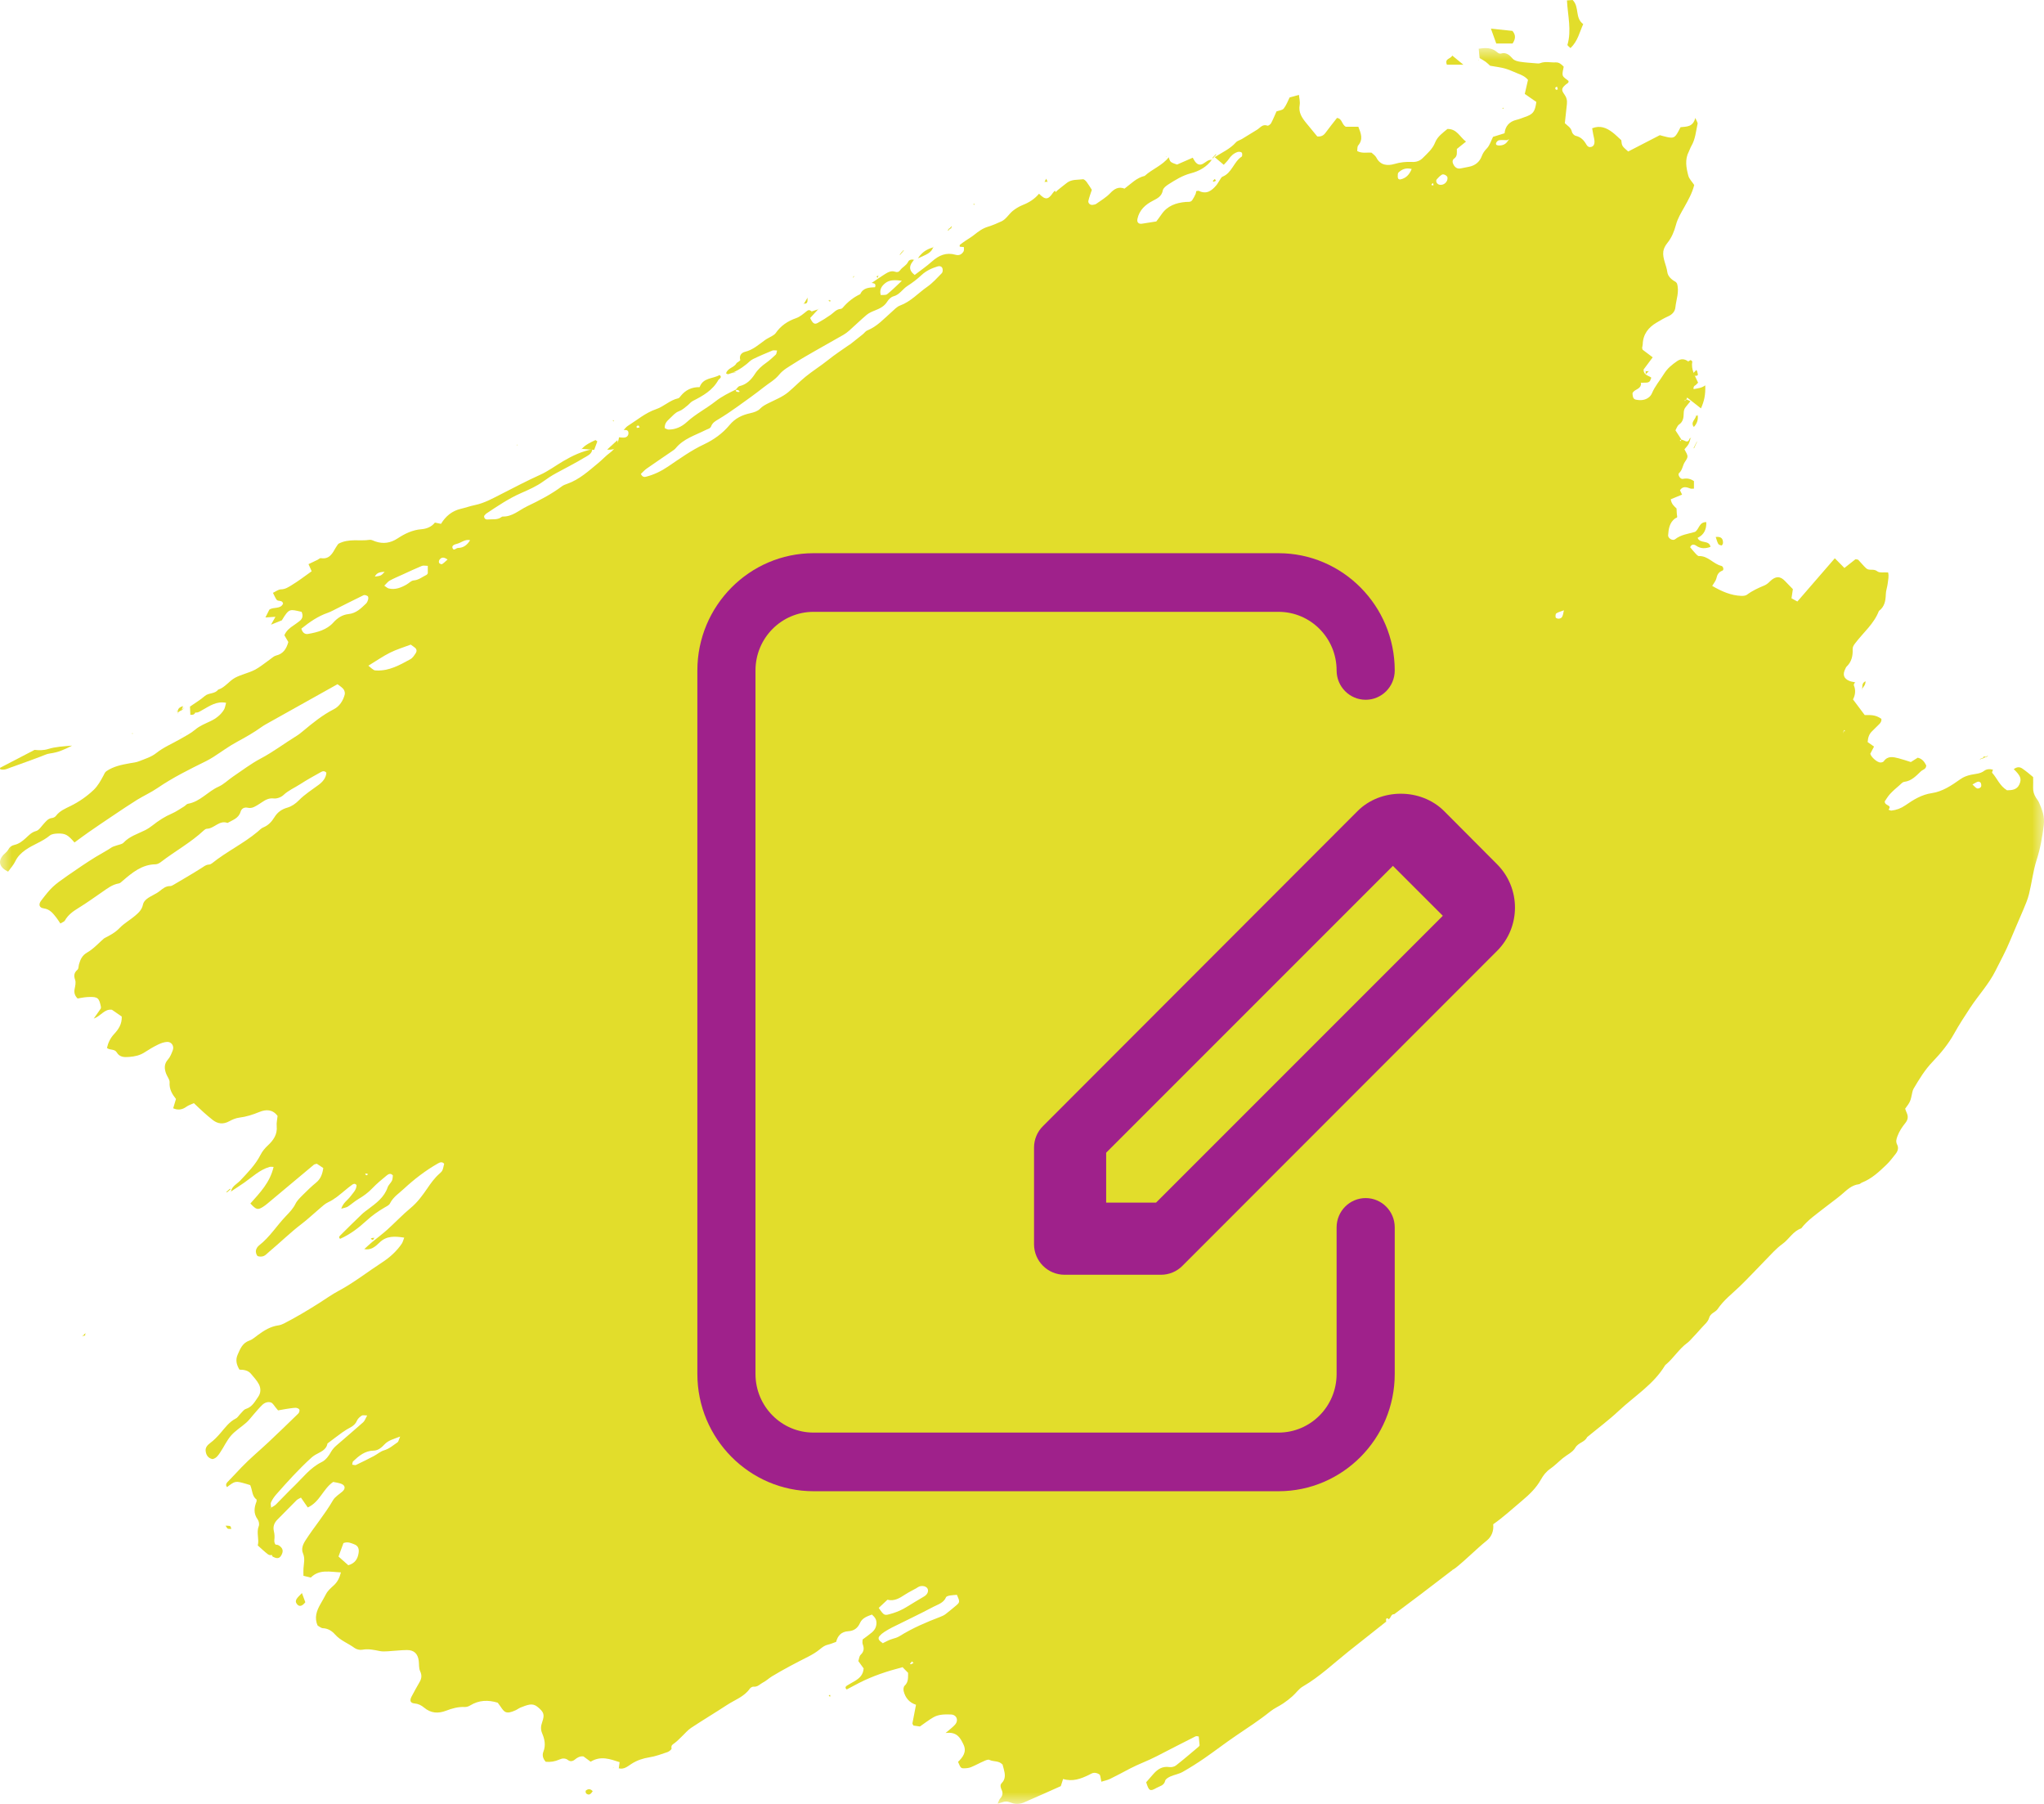<?xml version="1.0" encoding="UTF-8"?>
<svg width="85px" height="75px" viewBox="0 0 85 75" version="1.1" xmlns="http://www.w3.org/2000/svg" xmlns:xlink="http://www.w3.org/1999/xlink">
    <title>Icon Admissions</title>
    <defs>
        <polygon id="path-1" points="1.39166712e-15 0 85 0 85 73 1.39166712e-15 73"></polygon>
        <polygon id="path-3" points="0 0.239 1 0.239 1 0.761 0 0.761"></polygon>
    </defs>
    <g id="UI" stroke="none" stroke-width="1" fill="none" fill-rule="evenodd">
        <g id="Home" transform="translate(-386, -3464)">
            <g id="Icon-Admissions" transform="translate(386, 3464)">
                <g id="Group-153-Copy-2">
                    <g id="Group-3" transform="translate(0, 2)">
                        <mask id="mask-2" fill="white">
                            <use xlink:href="#path-1"></use>
                        </mask>
                        <g id="Clip-2"></g>
                        <path d="M15.305,46.817 C15.275,46.807 15.248,46.793 15.22,46.79 C15.209,46.788 15.196,46.809 15.184,46.82 C15.204,46.835 15.225,46.863 15.247,46.864 C15.265,46.864 15.285,46.835 15.305,46.817 L15.305,46.817 Z M59.595,5.611 C59.573,5.628 59.55,5.64 59.534,5.66 C59.527,5.668 59.537,5.704 59.54,5.704 C59.565,5.706 59.59,5.702 59.615,5.699 C59.609,5.671 59.603,5.643 59.595,5.611 L59.595,5.611 Z M64.749,1.6 C64.715,1.622 64.678,1.634 64.676,1.65 C64.673,1.676 64.685,1.714 64.705,1.729 C64.719,1.74 64.756,1.722 64.783,1.717 C64.772,1.68 64.761,1.642 64.749,1.6 L64.749,1.6 Z M37.924,67.075 C37.895,67.109 37.868,67.14 37.841,67.173 C37.855,67.181 37.872,67.2 37.881,67.196 C37.918,67.181 37.954,67.16 37.99,67.141 C37.971,67.123 37.954,67.105 37.924,67.075 L37.924,67.075 Z M26.599,15.772 C26.58,15.735 26.57,15.696 26.555,15.693 C26.53,15.689 26.494,15.701 26.476,15.72 C26.465,15.731 26.479,15.768 26.482,15.793 C26.519,15.786 26.557,15.779 26.599,15.772 L26.599,15.772 Z M18.612,21.263 C18.434,21.136 18.34,21.178 18.27,21.284 C18.249,21.315 18.245,21.381 18.264,21.408 C18.286,21.439 18.36,21.47 18.382,21.455 C18.458,21.41 18.521,21.343 18.612,21.263 L18.612,21.263 Z M15.997,21.774 C15.838,21.784 15.676,21.788 15.587,21.973 C15.844,21.94 15.844,21.94 15.997,21.774 L15.997,21.774 Z M82.025,30.616 C82.11,30.691 82.157,30.759 82.22,30.781 C82.263,30.795 82.35,30.76 82.377,30.72 C82.403,30.681 82.391,30.601 82.371,30.55 C82.358,30.521 82.288,30.49 82.255,30.499 C82.186,30.518 82.125,30.563 82.025,30.616 L82.025,30.616 Z M65.036,23.374 C64.885,23.432 64.79,23.452 64.717,23.504 C64.684,23.527 64.681,23.618 64.693,23.672 C64.7,23.697 64.771,23.724 64.813,23.723 C64.992,23.718 64.988,23.57 65.036,23.374 L65.036,23.374 Z M19.55,20.459 C19.334,20.409 19.183,20.565 19.003,20.61 C18.911,20.634 18.779,20.674 18.817,20.784 C18.867,20.929 18.966,20.782 19.042,20.782 C19.279,20.779 19.427,20.658 19.55,20.459 L19.55,20.459 Z M60.194,5.379 C60.184,5.304 60.03,5.217 59.961,5.262 C59.881,5.313 59.81,5.381 59.75,5.454 C59.688,5.53 59.749,5.65 59.852,5.678 C60.032,5.725 60.217,5.563 60.194,5.379 L60.194,5.379 Z M58.705,5.026 C58.466,4.965 58.297,5.037 58.156,5.173 C58.12,5.208 58.126,5.294 58.126,5.356 C58.126,5.433 58.175,5.475 58.252,5.456 C58.473,5.403 58.609,5.261 58.705,5.026 L58.705,5.026 Z M37.504,9.675 C37.191,9.63 36.981,9.636 36.808,9.777 C36.671,9.887 36.561,10.034 36.626,10.268 C36.718,10.258 36.833,10.278 36.893,10.231 C37.082,10.083 37.251,9.91 37.504,9.675 L37.504,9.675 Z M16.64,57.726 C16.348,57.839 16.149,57.884 15.992,58.051 C15.87,58.18 15.73,58.309 15.534,58.312 C15.174,58.319 14.924,58.53 14.683,58.758 C14.657,58.783 14.661,58.84 14.647,58.895 C14.711,58.902 14.767,58.926 14.802,58.909 C15.054,58.79 15.302,58.665 15.549,58.536 C15.694,58.46 15.822,58.341 15.975,58.298 C16.197,58.233 16.355,58.083 16.536,57.963 C16.569,57.941 16.575,57.879 16.64,57.726 L16.64,57.726 Z M14.077,62.716 C14.219,62.842 14.361,62.967 14.484,63.077 C14.767,62.995 14.876,62.812 14.913,62.567 C14.939,62.395 14.893,62.27 14.739,62.21 C14.605,62.158 14.468,62.085 14.282,62.156 C14.219,62.33 14.149,62.522 14.077,62.716 L14.077,62.716 Z M15.981,22.351 C16.061,22.402 16.108,22.452 16.164,22.466 C16.436,22.531 16.677,22.433 16.908,22.302 C17.007,22.246 17.099,22.14 17.2,22.132 C17.413,22.117 17.56,21.984 17.735,21.902 C17.761,21.89 17.776,21.854 17.79,21.837 L17.79,21.526 C17.693,21.526 17.606,21.502 17.54,21.53 C17.27,21.641 17.006,21.767 16.74,21.888 C16.561,21.97 16.379,22.045 16.207,22.139 C16.128,22.182 16.07,22.266 15.981,22.351 L15.981,22.351 Z M36.542,64.851 C36.775,65.187 36.772,65.177 37.089,65.084 C37.312,65.019 37.518,64.928 37.714,64.805 C37.95,64.657 38.191,64.517 38.431,64.374 C38.565,64.293 38.624,64.164 38.575,64.056 C38.529,63.956 38.366,63.91 38.226,63.962 C38.181,63.979 38.143,64.012 38.1,64.036 C37.942,64.124 37.778,64.203 37.628,64.302 C37.406,64.448 37.185,64.583 36.905,64.511 C36.775,64.633 36.657,64.744 36.542,64.851 L36.542,64.851 Z M15.319,25.677 C15.552,25.876 15.552,25.872 15.653,25.876 C16.186,25.901 16.628,25.647 17.07,25.405 C17.163,25.353 17.23,25.244 17.292,25.15 C17.338,25.079 17.333,24.993 17.259,24.931 C17.209,24.89 17.155,24.855 17.081,24.801 C16.798,24.909 16.501,24.996 16.227,25.132 C15.927,25.281 15.65,25.476 15.319,25.677 L15.319,25.677 Z M12.532,24.137 C12.583,24.325 12.698,24.376 12.81,24.357 C13.201,24.289 13.593,24.185 13.865,23.88 C14.042,23.682 14.25,23.557 14.489,23.532 C14.815,23.497 15.012,23.293 15.222,23.094 C15.267,23.051 15.293,22.983 15.31,22.922 C15.322,22.879 15.318,22.805 15.292,22.787 C15.247,22.755 15.163,22.725 15.121,22.746 C14.694,22.952 14.272,23.169 13.849,23.381 C13.777,23.418 13.705,23.453 13.63,23.479 C13.22,23.62 12.874,23.862 12.532,24.137 L12.532,24.137 Z M35.355,12.31 L35.36,12.337 L35.346,12.322 C35.525,12.18 35.704,12.04 35.882,11.897 C35.946,11.846 35.995,11.766 36.067,11.738 C36.476,11.573 36.761,11.25 37.08,10.969 C37.19,10.872 37.297,10.751 37.429,10.703 C37.875,10.54 38.183,10.185 38.557,9.925 C38.784,9.768 38.972,9.553 39.168,9.355 C39.204,9.318 39.209,9.23 39.196,9.172 C39.174,9.075 39.075,9.05 38.999,9.074 C38.75,9.151 38.516,9.254 38.318,9.44 C38.14,9.607 37.941,9.758 37.736,9.889 C37.532,10.019 37.412,10.253 37.153,10.321 C37.054,10.347 36.953,10.447 36.896,10.54 C36.774,10.737 36.59,10.826 36.388,10.906 C36.267,10.954 36.14,11.007 36.042,11.089 C35.792,11.299 35.558,11.529 35.313,11.746 C35.24,11.811 35.161,11.871 35.076,11.92 C34.679,12.148 34.279,12.369 33.882,12.597 C33.597,12.761 33.311,12.923 33.036,13.1 C32.816,13.242 32.568,13.372 32.409,13.569 C32.225,13.797 31.981,13.925 31.765,14.097 C31.405,14.381 31.031,14.647 30.657,14.914 C30.405,15.093 30.15,15.268 29.885,15.426 C29.754,15.504 29.632,15.57 29.574,15.722 C29.536,15.823 29.429,15.835 29.342,15.88 C28.908,16.1 28.423,16.239 28.098,16.636 C28.057,16.686 27.999,16.723 27.946,16.759 C27.595,17.001 27.242,17.237 26.893,17.482 C26.803,17.545 26.729,17.631 26.649,17.706 C26.702,17.808 26.764,17.846 26.859,17.822 C27.196,17.737 27.499,17.589 27.789,17.392 C28.273,17.065 28.746,16.722 29.283,16.471 C29.679,16.284 30.052,16.018 30.335,15.675 C30.572,15.388 30.863,15.252 31.21,15.177 C31.349,15.146 31.51,15.095 31.602,14.998 C31.71,14.884 31.831,14.826 31.963,14.759 C32.241,14.62 32.543,14.501 32.778,14.306 C33.022,14.102 33.243,13.871 33.494,13.666 C33.798,13.418 34.132,13.212 34.437,12.967 C34.729,12.731 35.048,12.527 35.355,12.31 L35.355,12.31 Z M36.72,66.321 C36.722,66.331 36.725,66.34 36.727,66.349 C36.722,66.339 36.716,66.328 36.71,66.318 C36.842,66.257 36.969,66.179 37.108,66.141 C37.218,66.11 37.318,66.082 37.419,66.019 C37.949,65.689 38.52,65.445 39.102,65.223 C39.176,65.195 39.252,65.161 39.315,65.114 C39.471,64.995 39.621,64.868 39.771,64.742 C39.917,64.619 39.918,64.585 39.794,64.308 C39.704,64.316 39.606,64.317 39.511,64.334 C39.45,64.345 39.359,64.367 39.341,64.408 C39.239,64.648 39.001,64.707 38.808,64.809 C38.246,65.108 37.669,65.379 37.1,65.663 C36.983,65.722 36.869,65.789 36.76,65.86 C36.692,65.905 36.629,65.96 36.575,66.021 C36.511,66.095 36.532,66.172 36.601,66.234 C36.638,66.267 36.681,66.293 36.72,66.321 L36.72,66.321 Z M11.27,60.684 C11.337,60.642 11.414,60.61 11.469,60.556 C11.725,60.303 11.97,60.036 12.23,59.787 C12.594,59.435 12.902,59.021 13.377,58.788 C13.55,58.702 13.672,58.532 13.771,58.355 C13.825,58.26 13.904,58.174 13.987,58.101 C14.357,57.777 14.735,57.461 15.103,57.133 C15.169,57.074 15.199,56.973 15.269,56.85 C15.163,56.85 15.088,56.828 15.045,56.855 C14.967,56.907 14.883,56.977 14.848,57.059 C14.793,57.192 14.704,57.272 14.586,57.339 C14.471,57.402 14.356,57.467 14.249,57.544 C14.036,57.697 13.829,57.857 13.619,58.014 C13.566,58.298 13.314,58.367 13.109,58.488 C13.053,58.522 12.999,58.561 12.95,58.605 C12.426,59.081 11.952,59.605 11.485,60.136 C11.399,60.234 11.322,60.346 11.269,60.465 C11.241,60.527 11.274,60.617 11.279,60.694 C11.267,60.696 11.253,60.697 11.243,60.704 C11.238,60.708 11.238,60.72 11.235,60.729 C11.247,60.714 11.258,60.699 11.27,60.684 L11.27,60.684 Z M62.673,3.829 C62.56,3.827 62.446,3.814 62.337,3.831 C62.289,3.838 62.228,3.901 62.214,3.95 C62.191,4.038 62.277,4.047 62.337,4.049 C62.491,4.051 62.62,3.996 62.703,3.859 C62.722,3.834 62.741,3.808 62.759,3.783 C62.731,3.798 62.702,3.814 62.673,3.829 L62.673,3.829 Z M76.659,28.421 C76.651,28.445 76.644,28.469 76.636,28.493 C76.64,28.465 76.645,28.437 76.649,28.41 C76.675,28.406 76.701,28.402 76.727,28.397 C76.717,28.382 76.706,28.365 76.696,28.35 C76.684,28.373 76.672,28.397 76.659,28.421 L76.659,28.421 Z M11.269,23.975 C11.324,23.876 11.379,23.778 11.455,23.644 C11.313,23.653 11.197,23.661 11.038,23.672 C11.109,23.528 11.159,23.43 11.2,23.348 C11.386,23.218 11.66,23.342 11.772,23.097 C11.742,22.932 11.566,23.02 11.503,22.934 C11.447,22.857 11.411,22.765 11.351,22.648 C11.462,22.597 11.573,22.504 11.686,22.503 C11.868,22.5 12.003,22.405 12.136,22.324 C12.414,22.157 12.672,21.955 12.961,21.751 C12.916,21.652 12.873,21.554 12.829,21.455 C12.948,21.398 13.081,21.335 13.212,21.272 C13.256,21.25 13.303,21.199 13.341,21.206 C13.699,21.265 13.824,21.01 13.963,20.767 C14.003,20.697 14.055,20.633 14.073,20.608 C14.516,20.375 14.954,20.51 15.372,20.444 C15.443,20.433 15.525,20.481 15.6,20.508 C15.933,20.626 16.242,20.578 16.533,20.386 C16.837,20.187 17.153,20.032 17.529,20.003 C17.738,19.986 17.947,19.906 18.086,19.727 C18.179,19.746 18.257,19.763 18.339,19.78 C18.533,19.461 18.799,19.239 19.17,19.153 C19.362,19.109 19.548,19.041 19.741,19.001 C20.15,18.918 20.509,18.712 20.872,18.528 C21.397,18.261 21.917,17.986 22.455,17.744 C22.795,17.592 23.1,17.362 23.423,17.172 C23.804,16.947 24.202,16.76 24.641,16.677 L24.628,16.663 C24.628,16.867 24.447,16.939 24.32,17.016 C23.929,17.254 23.518,17.459 23.116,17.679 C22.929,17.781 22.755,17.898 22.582,18.023 C22.307,18.222 21.985,18.361 21.67,18.5 C21.155,18.726 20.693,19.039 20.228,19.349 C20.188,19.375 20.161,19.42 20.131,19.452 C20.129,19.565 20.2,19.607 20.286,19.598 C20.478,19.579 20.682,19.627 20.854,19.497 C20.867,19.487 20.884,19.475 20.899,19.476 C21.306,19.489 21.586,19.21 21.92,19.05 C22.424,18.809 22.917,18.556 23.366,18.22 C23.43,18.172 23.51,18.142 23.588,18.115 C24.096,17.938 24.482,17.577 24.886,17.245 C25.049,17.111 25.191,16.952 25.361,16.827 C25.588,16.66 25.705,16.441 25.745,16.17 L25.735,16.182 C25.813,16.186 25.892,16.201 25.968,16.192 C26.072,16.179 26.135,16.111 26.134,16.004 C26.133,15.868 26.031,15.875 25.936,15.878 L25.933,15.881 C25.989,15.823 26.038,15.751 26.105,15.709 C26.491,15.466 26.841,15.163 27.282,15.013 C27.609,14.903 27.858,14.634 28.204,14.56 C28.245,14.552 28.279,14.498 28.31,14.46 C28.509,14.216 28.764,14.09 29.095,14.096 C29.236,13.693 29.647,13.755 29.923,13.592 C30.022,13.673 29.956,13.715 29.913,13.76 C29.903,13.773 29.884,13.779 29.876,13.793 C29.639,14.229 29.231,14.457 28.809,14.672 C28.725,14.714 28.664,14.802 28.587,14.861 C28.473,14.951 28.374,15.048 28.224,15.102 C28.08,15.153 27.966,15.293 27.848,15.404 C27.742,15.503 27.63,15.605 27.645,15.801 C27.69,15.818 27.746,15.86 27.803,15.86 C28.097,15.86 28.352,15.741 28.56,15.549 C28.925,15.213 29.367,14.991 29.753,14.687 C30.011,14.484 30.304,14.34 30.597,14.198 C30.606,14.227 30.605,14.274 30.623,14.282 C30.658,14.299 30.703,14.296 30.744,14.299 C30.746,14.299 30.755,14.265 30.749,14.26 C30.728,14.241 30.704,14.222 30.678,14.215 C30.649,14.208 30.616,14.213 30.584,14.212 C30.642,14.157 30.691,14.068 30.758,14.052 C31.054,13.983 31.243,13.78 31.394,13.547 C31.518,13.356 31.675,13.216 31.857,13.088 C32.001,12.986 32.132,12.864 32.261,12.744 C32.291,12.716 32.291,12.655 32.315,12.572 C32.236,12.572 32.17,12.555 32.12,12.575 C31.849,12.687 31.579,12.8 31.315,12.929 C31.215,12.977 31.135,13.066 31.047,13.138 C30.818,13.325 30.567,13.472 30.282,13.558 C30.261,13.564 30.228,13.539 30.194,13.525 C30.253,13.295 30.534,13.288 30.629,13.098 L30.615,13.105 C30.674,13.058 30.792,12.995 30.784,12.968 C30.726,12.775 30.847,12.659 30.981,12.627 C31.315,12.546 31.551,12.327 31.814,12.138 C31.905,12.072 32.013,12.027 32.111,11.967 C32.165,11.935 32.223,11.898 32.258,11.848 C32.47,11.54 32.758,11.348 33.113,11.225 C33.275,11.167 33.416,11.04 33.555,10.931 C33.647,10.859 33.702,10.908 33.768,10.956 L33.74,10.968 L33.76,10.947 C33.857,10.915 33.954,10.883 34.051,10.852 L34.041,10.841 C33.922,10.969 33.804,11.098 33.69,11.222 C33.799,11.449 33.87,11.5 34.003,11.427 C34.189,11.324 34.371,11.212 34.544,11.089 C34.676,10.996 34.777,10.855 34.959,10.843 C34.988,10.841 35.023,10.82 35.043,10.797 C35.247,10.557 35.487,10.363 35.774,10.229 C35.895,9.954 36.154,9.955 36.39,9.942 C36.449,9.76 36.312,9.787 36.231,9.757 L36.242,9.768 C36.43,9.642 36.616,9.511 36.808,9.391 C36.932,9.315 37.065,9.244 37.22,9.297 C37.308,9.327 37.376,9.313 37.433,9.234 C37.526,9.103 37.689,9.043 37.764,8.886 C37.807,8.794 37.919,8.774 38.024,8.805 L38.016,8.793 C37.977,8.846 37.933,8.895 37.901,8.951 C37.79,9.144 37.855,9.29 38.037,9.431 C38.284,9.242 38.535,9.07 38.759,8.869 C39.046,8.612 39.354,8.482 39.739,8.593 C39.888,8.637 39.999,8.574 40.071,8.451 C40.098,8.404 40.08,8.332 40.083,8.272 C40.009,8.266 39.961,8.261 39.912,8.257 C39.912,8.231 39.901,8.193 39.914,8.182 C39.989,8.121 40.069,8.065 40.149,8.01 C40.269,7.928 40.397,7.856 40.51,7.765 C40.686,7.624 40.858,7.495 41.086,7.426 C41.279,7.366 41.475,7.284 41.656,7.198 C41.836,7.112 41.953,6.903 42.115,6.769 C42.239,6.668 42.385,6.582 42.534,6.522 C42.798,6.418 43.027,6.272 43.208,6.054 C43.469,6.318 43.587,6.31 43.781,6.025 C43.806,5.989 43.839,5.958 43.869,5.924 L43.86,5.914 C43.874,5.938 43.887,5.962 43.901,5.986 C43.925,5.962 43.949,5.938 43.973,5.914 L43.963,5.923 C44.102,5.812 44.239,5.697 44.382,5.591 C44.577,5.449 44.815,5.483 45.035,5.453 C45.081,5.448 45.149,5.515 45.187,5.564 C45.266,5.668 45.332,5.782 45.404,5.892 C45.355,6.043 45.297,6.193 45.261,6.347 C45.237,6.449 45.342,6.537 45.445,6.517 C45.492,6.508 45.547,6.504 45.584,6.477 C45.783,6.335 46.002,6.208 46.167,6.033 C46.343,5.846 46.519,5.748 46.764,5.842 C47.039,5.636 47.267,5.389 47.603,5.313 C47.916,5.025 48.341,4.881 48.607,4.532 L48.595,4.528 C48.626,4.597 48.639,4.689 48.691,4.731 C48.764,4.788 48.866,4.809 48.948,4.842 C49.162,4.748 49.365,4.659 49.6,4.557 C49.639,4.619 49.671,4.689 49.719,4.745 C49.809,4.849 49.904,4.87 50.019,4.813 C50.146,4.748 50.245,4.619 50.411,4.649 L50.403,4.632 C50.184,4.944 49.868,5.115 49.512,5.208 C49.17,5.298 48.878,5.481 48.588,5.666 C48.495,5.726 48.376,5.816 48.358,5.909 C48.312,6.16 48.14,6.245 47.942,6.347 C47.63,6.507 47.376,6.734 47.3,7.105 C47.273,7.239 47.343,7.322 47.487,7.301 C47.679,7.272 47.869,7.24 48.085,7.207 C48.151,7.117 48.232,7.015 48.305,6.907 C48.548,6.552 48.913,6.43 49.314,6.396 C49.413,6.388 49.513,6.415 49.578,6.323 C49.633,6.245 49.676,6.158 49.716,6.072 C49.735,6.033 49.737,5.986 49.746,5.947 C49.793,5.942 49.832,5.924 49.857,5.937 C50.175,6.092 50.389,5.931 50.58,5.704 C50.633,5.642 50.67,5.567 50.716,5.5 C50.754,5.446 50.784,5.368 50.835,5.347 C51.232,5.192 51.303,4.728 51.635,4.512 C51.664,4.493 51.667,4.375 51.638,4.344 C51.605,4.31 51.516,4.302 51.463,4.32 C51.304,4.373 51.184,4.483 51.09,4.625 C51.039,4.703 50.966,4.766 50.89,4.851 C50.746,4.73 50.624,4.627 50.502,4.524 L50.517,4.532 C50.817,4.339 51.151,4.195 51.396,3.92 C51.457,3.851 51.567,3.827 51.651,3.776 C51.861,3.65 52.07,3.52 52.279,3.391 C52.41,3.309 52.506,3.147 52.708,3.225 C52.741,3.238 52.832,3.172 52.858,3.123 C52.943,2.965 53.009,2.798 53.084,2.631 C53.184,2.595 53.325,2.586 53.384,2.513 C53.492,2.377 53.552,2.204 53.628,2.053 C53.751,2.018 53.885,1.981 54.017,1.944 C54.028,2.078 54.071,2.228 54.047,2.365 C53.991,2.678 54.142,2.898 54.322,3.117 C54.477,3.304 54.63,3.491 54.778,3.672 C54.935,3.69 55.038,3.637 55.124,3.518 C55.278,3.307 55.442,3.105 55.599,2.904 C55.82,2.932 55.789,3.169 55.964,3.271 L56.487,3.271 C56.591,3.539 56.701,3.784 56.48,4.049 C56.437,4.099 56.452,4.198 56.44,4.28 C56.644,4.39 56.844,4.33 57.035,4.347 L57.027,4.34 C57.097,4.409 57.192,4.466 57.234,4.549 C57.405,4.884 57.706,4.9 57.993,4.816 C58.238,4.743 58.476,4.722 58.721,4.733 C58.899,4.742 59.045,4.691 59.167,4.569 C59.362,4.372 59.573,4.197 59.681,3.921 C59.778,3.675 60.005,3.518 60.192,3.362 C60.587,3.354 60.706,3.697 60.964,3.887 C60.835,3.991 60.709,4.092 60.583,4.194 C60.578,4.335 60.621,4.484 60.47,4.594 C60.378,4.661 60.399,4.77 60.454,4.862 C60.519,4.969 60.609,5.029 60.742,5.002 C60.855,4.978 60.968,4.956 61.081,4.935 C61.345,4.885 61.531,4.733 61.622,4.486 C61.669,4.36 61.735,4.269 61.83,4.171 C61.948,4.05 62,3.864 62.089,3.689 C62.231,3.645 62.387,3.597 62.567,3.541 C62.597,3.244 62.766,3.052 63.072,2.98 C63.183,2.955 63.29,2.907 63.398,2.87 C63.755,2.751 63.829,2.656 63.889,2.239 C63.731,2.129 63.572,2.019 63.408,1.905 C63.456,1.697 63.499,1.511 63.542,1.321 C63.42,1.171 63.249,1.108 63.082,1.041 C62.915,0.973 62.749,0.894 62.576,0.846 C62.389,0.795 62.193,0.774 61.966,0.733 C61.925,0.696 61.858,0.626 61.78,0.568 C61.704,0.511 61.616,0.467 61.531,0.415 C61.517,0.272 61.505,0.144 61.492,0.015 L61.486,0.028 C61.767,-0.016 62.042,-0.035 62.273,0.182 C62.306,0.213 62.371,0.237 62.41,0.227 C62.642,0.161 62.771,0.285 62.91,0.444 C62.976,0.519 63.11,0.551 63.218,0.568 C63.43,0.601 63.645,0.613 63.858,0.631 C63.921,0.636 63.993,0.648 64.049,0.626 C64.259,0.541 64.473,0.605 64.685,0.594 C64.837,0.585 64.929,0.672 65.027,0.772 C65.011,0.892 64.957,1.026 64.988,1.137 C65.015,1.227 65.142,1.289 65.225,1.363 C65.246,1.451 65.168,1.467 65.122,1.507 C64.943,1.66 64.915,1.732 65.049,1.916 C65.146,2.048 65.177,2.174 65.16,2.327 C65.13,2.585 65.104,2.843 65.074,3.121 C65.17,3.222 65.329,3.293 65.367,3.477 C65.38,3.544 65.462,3.633 65.527,3.647 C65.743,3.695 65.872,3.836 65.97,4.011 C66.02,4.097 66.083,4.131 66.169,4.109 C66.285,4.079 66.311,3.975 66.307,3.876 C66.304,3.779 66.272,3.682 66.254,3.585 C66.24,3.507 66.227,3.428 66.21,3.333 C66.542,3.202 66.804,3.314 67.047,3.496 C67.175,3.592 67.287,3.708 67.421,3.828 C67.447,4.07 67.447,4.07 67.709,4.299 C68.132,4.08 68.566,3.856 69.024,3.62 C69.101,3.64 69.212,3.674 69.323,3.698 C69.59,3.756 69.651,3.725 69.79,3.472 C69.82,3.416 69.849,3.359 69.886,3.289 C70.125,3.259 70.397,3.295 70.5,2.904 C70.565,3.06 70.603,3.104 70.596,3.139 C70.525,3.456 70.504,3.785 70.333,4.074 C70.292,4.144 70.27,4.226 70.232,4.298 C70.057,4.63 70.121,4.973 70.209,5.305 C70.245,5.439 70.362,5.552 70.454,5.691 C70.376,6.016 70.206,6.318 70.041,6.613 C69.906,6.856 69.765,7.078 69.692,7.358 C69.623,7.615 69.517,7.882 69.336,8.104 C69.256,8.202 69.185,8.331 69.169,8.453 C69.132,8.75 69.297,9.018 69.335,9.309 C69.357,9.484 69.503,9.623 69.671,9.713 C69.699,9.727 69.716,9.76 69.737,9.783 C69.844,10.126 69.704,10.454 69.67,10.786 C69.654,10.948 69.54,11.077 69.374,11.15 C69.209,11.223 69.053,11.317 68.896,11.409 C68.548,11.611 68.325,11.896 68.313,12.316 C68.311,12.364 68.294,12.412 68.288,12.46 C68.285,12.475 68.296,12.492 68.309,12.54 C68.428,12.63 68.568,12.735 68.728,12.856 C68.589,13.042 68.464,13.21 68.35,13.362 C68.341,13.603 68.551,13.604 68.671,13.703 C68.652,13.748 68.634,13.793 68.615,13.838 L68.625,13.798 L68.628,13.826 C68.553,13.93 68.442,13.907 68.337,13.909 L68.345,13.914 C68.306,13.914 68.267,13.914 68.228,13.914 L68.24,13.903 C68.24,13.942 68.24,13.98 68.24,14.02 L68.233,14.012 C68.189,14.194 67.962,14.186 67.887,14.346 C67.896,14.449 67.894,14.588 68.023,14.615 C68.215,14.655 68.416,14.647 68.579,14.51 C68.627,14.47 68.669,14.413 68.694,14.356 C68.818,14.057 69.031,13.814 69.197,13.544 C69.342,13.31 69.536,13.157 69.748,13.011 C69.899,12.907 70.056,12.915 70.204,13.028 L70.227,13.041 L70.192,13.032 C70.232,13.01 70.272,12.988 70.31,12.968 C70.338,12.997 70.378,13.022 70.375,13.039 C70.312,13.368 70.493,13.628 70.613,13.906 L70.626,13.9 C70.587,13.94 70.549,13.978 70.51,14.017 L70.516,14.009 C70.343,14.096 70.471,14.233 70.46,14.35 C70.335,14.416 70.175,14.44 70.129,14.607 C70.1,14.625 70.07,14.642 70.042,14.66 C70.055,14.662 70.076,14.671 70.079,14.667 C70.094,14.644 70.104,14.618 70.116,14.593 C70.171,14.621 70.226,14.648 70.296,14.683 C70.225,14.771 70.169,14.844 70.109,14.912 C70.033,14.999 70.017,15.083 70.016,15.208 C70.014,15.35 69.995,15.534 69.829,15.646 C69.749,15.701 69.714,15.823 69.674,15.891 C69.772,16.043 69.85,16.164 69.927,16.284 C69.899,16.295 69.823,16.272 69.884,16.346 C69.895,16.323 69.907,16.299 69.919,16.276 C69.962,16.291 70.008,16.301 70.048,16.322 C70.15,16.378 70.219,16.366 70.257,16.246 C70.264,16.224 70.301,16.211 70.325,16.194 L70.313,16.184 C70.284,16.276 70.267,16.374 70.222,16.458 C70.177,16.542 70.104,16.61 70.048,16.681 C70.207,16.97 70.219,16.978 70.065,17.208 C69.968,17.353 69.969,17.541 69.825,17.668 C69.753,17.731 69.875,17.933 69.979,17.911 C70.155,17.875 70.302,17.903 70.443,18.003 L70.443,18.315 C70.391,18.315 70.341,18.328 70.3,18.313 C70.139,18.254 69.983,18.197 69.862,18.382 C69.886,18.433 69.913,18.488 69.949,18.565 C69.786,18.632 69.629,18.697 69.479,18.758 C69.505,18.953 69.62,19.048 69.728,19.148 L69.719,19.14 C69.726,19.247 69.725,19.355 69.744,19.46 C69.758,19.54 69.694,19.529 69.661,19.553 C69.424,19.729 69.388,19.991 69.369,20.255 C69.359,20.379 69.559,20.5 69.66,20.42 C69.904,20.226 70.202,20.198 70.486,20.114 C70.661,20.01 70.652,19.701 70.957,19.707 C70.967,20.002 70.868,20.232 70.596,20.362 C70.696,20.62 71.08,20.434 71.13,20.738 C70.921,20.812 70.727,20.822 70.532,20.685 C70.458,20.633 70.34,20.61 70.285,20.752 C70.355,20.835 70.424,20.923 70.5,21.004 C70.544,21.05 70.603,21.121 70.652,21.12 C71.03,21.105 71.247,21.449 71.582,21.527 C71.666,21.546 71.696,21.698 71.628,21.724 C71.467,21.784 71.41,21.893 71.375,22.05 C71.352,22.153 71.27,22.243 71.202,22.36 C71.596,22.588 71.979,22.758 72.415,22.775 C72.493,22.777 72.59,22.77 72.648,22.726 C72.872,22.558 73.12,22.445 73.377,22.339 C73.463,22.303 73.54,22.236 73.607,22.169 C73.831,21.95 74.025,21.942 74.226,22.153 C74.327,22.259 74.429,22.363 74.557,22.495 C74.542,22.591 74.524,22.715 74.5,22.875 C74.568,22.912 74.648,22.957 74.744,23.009 C75.267,22.404 75.779,21.814 76.301,21.211 C76.446,21.357 76.568,21.48 76.7,21.614 C76.872,21.478 77.023,21.36 77.161,21.251 C77.218,21.263 77.259,21.259 77.278,21.278 C77.39,21.393 77.489,21.522 77.607,21.63 C77.731,21.744 77.915,21.629 78.066,21.752 C78.157,21.828 78.345,21.787 78.517,21.801 C78.558,21.954 78.518,22.114 78.499,22.27 C78.481,22.416 78.426,22.558 78.422,22.704 C78.414,22.977 78.372,23.226 78.134,23.402 C77.93,23.938 77.485,24.299 77.151,24.741 C77.087,24.824 77.039,24.891 77.043,24.998 C77.054,25.27 76.998,25.52 76.789,25.717 C76.766,25.739 76.756,25.774 76.741,25.802 C76.613,26.043 76.67,26.217 76.917,26.314 C76.993,26.344 77.077,26.352 77.157,26.369 L77.148,26.358 C77.127,26.402 77.078,26.457 77.091,26.486 C77.18,26.696 77.153,26.899 77.057,27.079 C77.228,27.308 77.382,27.513 77.545,27.73 C77.765,27.729 77.99,27.708 78.235,27.886 C78.251,27.924 78.239,28.026 78.139,28.117 C78.041,28.205 77.955,28.306 77.859,28.394 C77.728,28.514 77.68,28.663 77.666,28.853 C77.75,28.911 77.841,28.976 77.932,29.04 C77.863,29.172 77.819,29.256 77.776,29.338 C77.811,29.481 78.073,29.709 78.203,29.702 C78.249,29.7 78.313,29.685 78.336,29.652 C78.505,29.412 78.733,29.472 78.957,29.528 C79.129,29.573 79.298,29.632 79.463,29.683 C79.567,29.617 79.662,29.558 79.75,29.502 C79.947,29.549 80.032,29.686 80.103,29.823 C80.101,29.984 79.96,29.994 79.881,30.069 C79.678,30.261 79.495,30.468 79.19,30.506 C79.119,30.514 79.053,30.591 78.992,30.646 C78.856,30.764 78.717,30.881 78.596,31.013 C78.501,31.117 78.43,31.243 78.377,31.319 C78.374,31.52 78.7,31.451 78.533,31.664 C78.596,31.685 78.627,31.705 78.654,31.702 C78.866,31.676 79.049,31.611 79.237,31.481 C79.567,31.252 79.909,31.037 80.337,30.975 C80.778,30.911 81.157,30.655 81.518,30.399 C81.656,30.302 81.793,30.25 81.96,30.213 C82.143,30.173 82.346,30.175 82.51,30.05 C82.621,29.966 82.756,29.966 82.889,30.004 L82.879,29.995 C82.867,30.042 82.828,30.113 82.846,30.133 C83.053,30.36 83.156,30.674 83.463,30.858 C83.653,30.853 83.873,30.845 83.977,30.611 C84.08,30.38 84.02,30.245 83.742,29.979 C83.858,29.893 83.971,29.867 84.095,29.951 C84.176,30.006 84.254,30.067 84.332,30.128 C84.408,30.189 84.484,30.254 84.549,30.308 C84.549,30.473 84.554,30.604 84.548,30.735 C84.541,30.888 84.582,31.027 84.661,31.157 C84.703,31.227 84.76,31.29 84.792,31.364 C84.921,31.662 85.034,31.946 84.991,32.299 C84.931,32.79 84.851,33.265 84.698,33.739 C84.548,34.203 84.493,34.698 84.376,35.174 C84.322,35.394 84.23,35.607 84.142,35.817 C83.959,36.256 83.762,36.687 83.583,37.126 C83.409,37.551 83.187,37.951 82.983,38.36 C82.702,38.924 82.275,39.376 81.935,39.893 C81.702,40.248 81.469,40.604 81.263,40.974 C81.022,41.409 80.705,41.792 80.369,42.143 C80.043,42.481 79.813,42.866 79.579,43.26 C79.555,43.301 79.538,43.35 79.528,43.397 C79.443,43.801 79.444,43.801 79.226,44.097 C79.247,44.151 79.265,44.214 79.293,44.272 C79.362,44.423 79.341,44.557 79.238,44.685 C79.104,44.852 78.986,45.025 78.909,45.23 C78.861,45.36 78.826,45.462 78.897,45.598 C78.96,45.721 78.923,45.858 78.835,45.968 C78.712,46.121 78.597,46.282 78.456,46.417 C78.149,46.711 77.84,47.006 77.432,47.166 C77.387,47.183 77.348,47.231 77.303,47.236 C76.985,47.273 76.785,47.495 76.56,47.684 C76.334,47.873 76.089,48.042 75.859,48.226 C75.526,48.491 75.168,48.728 74.905,49.071 C74.562,49.187 74.4,49.522 74.121,49.721 C73.86,49.908 73.645,50.16 73.417,50.39 C73.059,50.752 72.716,51.129 72.35,51.481 C72.034,51.786 71.679,52.054 71.432,52.421 C71.332,52.569 71.128,52.589 71.07,52.803 C71.027,52.961 70.861,53.089 70.743,53.226 C70.626,53.361 70.503,53.492 70.381,53.622 C70.313,53.694 70.249,53.771 70.17,53.829 C69.823,54.083 69.602,54.459 69.276,54.733 C69.263,54.743 69.25,54.754 69.241,54.768 C68.765,55.56 67.977,56.038 67.324,56.65 C66.906,57.042 66.443,57.386 66,57.752 C65.901,57.966 65.631,57.976 65.507,58.195 C65.403,58.38 65.162,58.484 64.986,58.63 C64.81,58.775 64.65,58.941 64.463,59.07 C64.294,59.188 64.177,59.341 64.081,59.512 C63.885,59.863 63.606,60.133 63.3,60.389 C62.898,60.724 62.516,61.082 62.095,61.373 C62.124,61.662 62.022,61.893 61.831,62.049 C61.385,62.41 60.987,62.823 60.54,63.181 C60.502,63.212 60.459,63.236 60.417,63.264 L60.401,63.244 L60.426,63.257 C59.974,63.602 59.524,63.949 59.071,64.293 C58.709,64.568 58.343,64.839 57.979,65.112 C57.831,65.104 57.849,65.283 57.742,65.321 L57.748,65.334 C57.709,65.27 57.67,65.255 57.629,65.333 L57.639,65.318 C57.641,65.359 57.641,65.4 57.643,65.441 L57.627,65.435 C57.114,65.842 56.599,66.246 56.086,66.655 C55.459,67.155 54.877,67.714 54.175,68.121 C54.011,68.216 53.895,68.393 53.749,68.522 C53.627,68.63 53.498,68.732 53.363,68.822 C53.187,68.941 52.986,69.026 52.822,69.158 C52.373,69.52 51.89,69.831 51.414,70.154 C50.966,70.456 50.538,70.789 50.093,71.096 C49.797,71.3 49.492,71.494 49.179,71.671 C49.025,71.758 48.838,71.786 48.674,71.858 C48.589,71.897 48.472,71.963 48.455,72.035 C48.408,72.242 48.225,72.259 48.092,72.336 C47.823,72.491 47.778,72.463 47.664,72.1 C47.762,71.987 47.867,71.865 47.974,71.745 C48.147,71.553 48.343,71.427 48.623,71.468 C48.712,71.482 48.832,71.457 48.901,71.403 C49.224,71.151 49.534,70.883 49.848,70.62 C49.86,70.61 49.867,70.594 49.886,70.567 C49.875,70.455 49.863,70.331 49.85,70.197 C49.812,70.194 49.755,70.172 49.718,70.191 C49.178,70.463 48.638,70.74 48.101,71.018 C47.741,71.206 47.356,71.34 46.995,71.528 C46.719,71.673 46.444,71.823 46.164,71.959 C46.051,72.014 45.923,72.038 45.799,72.077 C45.788,72.017 45.785,71.985 45.777,71.954 C45.76,71.893 45.761,71.807 45.72,71.776 C45.66,71.731 45.568,71.703 45.493,71.708 C45.418,71.713 45.345,71.763 45.273,71.798 C44.942,71.958 44.606,72.084 44.209,71.964 C44.177,72.064 44.148,72.155 44.114,72.261 C43.607,72.486 43.087,72.723 42.561,72.948 C42.46,72.991 42.336,73.007 42.226,72.997 C42.1,72.986 41.978,72.909 41.853,72.902 C41.748,72.897 41.641,72.951 41.485,72.992 C41.536,72.887 41.551,72.822 41.591,72.779 C41.693,72.669 41.717,72.55 41.655,72.418 C41.611,72.322 41.578,72.214 41.652,72.14 C41.833,71.958 41.796,71.756 41.741,71.546 C41.725,71.483 41.708,71.422 41.69,71.359 C41.7,71.357 41.711,71.355 41.721,71.353 C41.71,71.357 41.698,71.362 41.687,71.367 C41.547,71.193 41.319,71.256 41.143,71.169 C41.088,71.142 40.985,71.19 40.912,71.223 C40.732,71.301 40.56,71.399 40.378,71.473 C40.292,71.508 40.191,71.519 40.095,71.52 C39.958,71.522 39.946,71.502 39.84,71.252 C40.036,71.063 40.213,70.837 40.068,70.534 C39.939,70.265 39.802,69.988 39.323,70.052 C39.503,69.895 39.623,69.811 39.716,69.704 C39.874,69.523 39.782,69.289 39.541,69.282 C39.297,69.276 39.042,69.271 38.82,69.397 C38.638,69.5 38.472,69.631 38.255,69.781 C38.202,69.773 38.09,69.758 37.986,69.743 C37.968,69.704 37.94,69.674 37.944,69.649 C37.989,69.398 38.04,69.148 38.092,68.878 C37.801,68.783 37.647,68.58 37.58,68.315 C37.562,68.245 37.571,68.131 37.617,68.089 C37.787,67.931 37.759,67.736 37.763,67.551 C37.68,67.466 37.604,67.389 37.527,67.311 C37.537,67.308 37.546,67.305 37.556,67.302 C37.545,67.307 37.535,67.313 37.525,67.319 C36.906,67.478 36.3,67.677 35.73,67.968 C35.555,68.057 35.382,68.151 35.21,68.242 C35.139,68.183 35.154,68.125 35.216,68.084 C35.326,68.014 35.443,67.955 35.555,67.887 C35.743,67.772 35.899,67.632 35.914,67.366 C35.851,67.277 35.775,67.173 35.694,67.062 C35.724,66.976 35.73,66.859 35.79,66.801 C35.934,66.664 35.94,66.528 35.876,66.359 C35.854,66.303 35.872,66.232 35.872,66.164 C36.009,66.061 36.143,65.969 36.265,65.864 C36.379,65.765 36.445,65.644 36.448,65.479 C36.45,65.327 36.378,65.235 36.26,65.128 C36.069,65.197 35.856,65.27 35.765,65.475 C35.665,65.701 35.503,65.807 35.275,65.821 C34.985,65.839 34.837,66.006 34.771,66.263 C34.651,66.305 34.545,66.353 34.434,66.378 C34.301,66.408 34.203,66.48 34.099,66.567 C33.952,66.689 33.782,66.791 33.609,66.879 C33.098,67.138 32.59,67.401 32.101,67.698 C31.975,67.775 31.867,67.882 31.736,67.948 C31.609,68.012 31.513,68.144 31.342,68.125 C31.291,68.119 31.213,68.164 31.181,68.209 C30.943,68.548 30.554,68.675 30.229,68.889 C29.737,69.212 29.231,69.513 28.741,69.838 C28.593,69.935 28.477,70.082 28.345,70.205 C28.251,70.294 28.161,70.391 28.057,70.468 C27.978,70.528 27.895,70.56 27.927,70.695 C27.936,70.731 27.827,70.822 27.757,70.846 C27.509,70.931 27.259,71.023 27.002,71.064 C26.736,71.107 26.499,71.184 26.27,71.329 C26.112,71.429 25.955,71.579 25.734,71.521 L25.731,71.532 C25.741,71.452 25.752,71.374 25.767,71.264 C25.366,71.136 24.987,70.988 24.562,71.245 C24.468,71.176 24.366,71.101 24.264,71.026 C24.119,71.006 24.009,71.071 23.904,71.158 C23.821,71.228 23.714,71.248 23.63,71.183 C23.505,71.086 23.384,71.101 23.26,71.156 C23.075,71.238 22.886,71.268 22.693,71.248 C22.574,71.115 22.541,70.969 22.598,70.827 C22.702,70.561 22.649,70.31 22.547,70.069 C22.477,69.903 22.488,69.766 22.547,69.599 C22.661,69.276 22.609,69.175 22.349,68.962 C22.249,68.88 22.14,68.854 22.028,68.871 C21.901,68.892 21.776,68.943 21.654,68.991 C21.579,69.02 21.513,69.074 21.438,69.108 C21.043,69.289 20.968,69.182 20.814,68.951 C20.777,68.898 20.738,68.846 20.698,68.792 C20.299,68.671 19.919,68.682 19.556,68.904 C19.489,68.946 19.401,68.975 19.324,68.971 C19.054,68.959 18.802,69.028 18.556,69.123 C18.221,69.252 17.918,69.234 17.633,68.994 C17.523,68.901 17.393,68.836 17.232,68.822 C17.064,68.807 17.029,68.703 17.112,68.543 C17.219,68.341 17.329,68.139 17.444,67.942 C17.534,67.79 17.552,67.653 17.471,67.481 C17.412,67.355 17.432,67.194 17.413,67.048 C17.375,66.757 17.219,66.602 16.924,66.603 C16.661,66.605 16.398,66.64 16.135,66.654 C16.022,66.661 15.906,66.668 15.796,66.646 C15.554,66.597 15.318,66.543 15.065,66.591 C14.964,66.61 14.824,66.576 14.741,66.515 C14.478,66.321 14.159,66.21 13.936,65.959 C13.802,65.808 13.642,65.703 13.425,65.695 C13.351,65.691 13.28,65.624 13.211,65.587 C13.062,65.265 13.166,64.971 13.323,64.697 C13.404,64.557 13.483,64.418 13.558,64.275 C13.63,64.134 13.764,64.02 13.884,63.91 C14.036,63.77 14.12,63.601 14.178,63.374 C13.728,63.358 13.285,63.229 12.924,63.59 C12.815,63.563 12.722,63.541 12.619,63.516 C12.619,63.401 12.613,63.305 12.62,63.21 C12.633,63.003 12.692,62.801 12.602,62.589 C12.52,62.397 12.591,62.218 12.708,62.037 C13.071,61.473 13.51,60.96 13.847,60.376 C13.932,60.229 14.104,60.13 14.239,60.012 C14.38,59.889 14.358,59.748 14.176,59.685 C14.068,59.648 13.953,59.635 13.856,59.613 C13.431,59.902 13.299,60.452 12.798,60.674 C12.702,60.536 12.614,60.408 12.515,60.265 C12.44,60.309 12.376,60.331 12.333,60.374 C12.066,60.64 11.803,60.912 11.537,61.179 C11.399,61.319 11.343,61.473 11.391,61.671 C11.417,61.779 11.424,61.898 11.41,62.008 C11.399,62.099 11.415,62.166 11.467,62.234 C11.573,62.373 11.489,62.482 11.402,62.583 C11.329,62.667 11.223,62.684 11.136,62.617 C10.995,62.51 10.868,62.385 10.72,62.255 C10.787,61.992 10.652,61.722 10.761,61.449 C10.792,61.372 10.765,61.239 10.713,61.169 C10.535,60.923 10.568,60.679 10.669,60.423 C10.675,60.409 10.669,60.39 10.669,60.342 C10.478,60.215 10.501,59.961 10.405,59.745 C10.345,59.727 10.285,59.707 10.223,59.69 C9.786,59.567 9.786,59.567 9.44,59.829 C9.352,59.718 9.442,59.635 9.503,59.574 C9.686,59.387 9.864,59.194 10.044,59.005 C10.395,58.639 10.788,58.314 11.159,57.966 C11.578,57.572 11.993,57.173 12.404,56.771 C12.442,56.735 12.469,56.642 12.448,56.604 C12.425,56.561 12.341,56.529 12.285,56.531 C12.139,56.539 11.994,56.566 11.849,56.588 C11.753,56.603 11.659,56.621 11.564,56.639 C11.524,56.591 11.494,56.553 11.462,56.517 C11.4,56.445 11.349,56.341 11.271,56.312 C11.144,56.265 11.005,56.317 10.907,56.411 C10.777,56.536 10.662,56.677 10.543,56.812 C10.445,56.923 10.358,57.045 10.249,57.142 C10.041,57.328 9.794,57.476 9.612,57.682 C9.432,57.887 9.317,58.148 9.163,58.377 C9.082,58.499 9.002,58.63 8.837,58.664 C8.645,58.627 8.564,58.481 8.551,58.312 C8.541,58.179 8.627,58.08 8.744,57.993 C8.901,57.877 9.04,57.73 9.169,57.581 C9.361,57.358 9.531,57.117 9.806,56.977 C9.889,56.935 9.94,56.836 10.01,56.768 C10.078,56.7 10.141,56.605 10.224,56.579 C10.49,56.497 10.601,56.267 10.74,56.07 C10.851,55.912 10.852,55.717 10.766,55.553 C10.684,55.396 10.556,55.261 10.441,55.122 C10.316,54.97 10.134,54.947 9.958,54.945 C9.83,54.733 9.788,54.539 9.884,54.32 C9.99,54.078 10.081,53.838 10.369,53.737 C10.503,53.69 10.618,53.583 10.736,53.497 C10.99,53.311 11.253,53.149 11.574,53.105 C11.653,53.094 11.733,53.064 11.805,53.028 C12.315,52.767 12.806,52.472 13.29,52.165 C13.552,51.998 13.807,51.816 14.08,51.67 C14.719,51.328 15.286,50.879 15.891,50.486 C16.21,50.279 16.49,50.027 16.706,49.711 C16.75,49.647 16.767,49.564 16.81,49.457 C16.421,49.396 16.076,49.373 15.785,49.659 C15.605,49.834 15.416,49.995 15.135,49.93 L15.143,49.939 C15.249,49.843 15.352,49.744 15.462,49.652 C15.676,49.475 15.901,49.309 16.107,49.124 C16.436,48.827 16.739,48.503 17.079,48.222 C17.362,47.988 17.569,47.7 17.772,47.405 C17.92,47.188 18.072,46.976 18.271,46.801 C18.408,46.679 18.405,46.675 18.471,46.385 C18.387,46.288 18.294,46.324 18.207,46.374 C17.692,46.668 17.225,47.028 16.792,47.429 C16.59,47.617 16.348,47.769 16.218,48.033 C16.18,48.11 16.072,48.159 15.989,48.207 C15.718,48.364 15.466,48.543 15.234,48.757 C14.908,49.056 14.556,49.324 14.144,49.506 C14.063,49.442 14.126,49.388 14.166,49.348 C14.457,49.059 14.749,48.77 15.045,48.486 C15.128,48.406 15.222,48.339 15.315,48.27 C15.643,48.024 15.977,47.784 16.119,47.368 C16.153,47.266 16.252,47.187 16.3,47.088 C16.332,47.021 16.327,46.939 16.338,46.869 C16.237,46.755 16.143,46.82 16.072,46.879 C15.87,47.045 15.666,47.213 15.486,47.402 C15.313,47.584 15.118,47.726 14.904,47.852 C14.749,47.943 14.614,48.069 14.463,48.167 C14.401,48.207 14.319,48.214 14.191,48.254 C14.27,48.006 14.449,47.905 14.56,47.759 C14.676,47.604 14.825,47.474 14.827,47.273 C14.757,47.183 14.689,47.226 14.642,47.259 C14.534,47.333 14.434,47.42 14.333,47.503 C14.116,47.679 13.909,47.865 13.649,47.984 C13.518,48.044 13.407,48.151 13.295,48.246 C13.043,48.457 12.806,48.687 12.545,48.885 C12.073,49.243 11.653,49.66 11.199,50.038 C11.098,50.121 11.017,50.235 10.873,50.243 C10.813,50.247 10.722,50.242 10.696,50.205 C10.654,50.146 10.63,50.052 10.644,49.982 C10.659,49.908 10.714,49.826 10.775,49.779 C11.221,49.434 11.513,48.949 11.899,48.551 C12.045,48.399 12.19,48.248 12.288,48.05 C12.358,47.908 12.485,47.79 12.6,47.674 C12.775,47.5 12.952,47.326 13.143,47.171 C13.338,47.013 13.408,46.81 13.444,46.563 C13.344,46.497 13.252,46.436 13.174,46.384 C13.116,46.403 13.078,46.404 13.055,46.423 C12.411,46.961 11.768,47.5 11.124,48.038 C11.061,48.09 10.995,48.141 10.926,48.184 C10.715,48.313 10.657,48.297 10.412,48.037 C10.806,47.594 11.231,47.16 11.377,46.516 C11.314,46.516 11.255,46.502 11.204,46.518 C10.798,46.638 10.499,46.93 10.164,47.165 C9.976,47.296 9.783,47.42 9.592,47.546 L9.6,47.556 C9.634,47.32 9.853,47.229 9.993,47.081 C10.306,46.747 10.627,46.424 10.837,46.008 C10.909,45.867 11.017,45.736 11.134,45.628 C11.371,45.407 11.54,45.169 11.507,44.822 C11.493,44.68 11.53,44.533 11.543,44.397 C11.334,44.114 11.055,44.122 10.789,44.231 C10.513,44.345 10.239,44.432 9.942,44.469 C9.8,44.487 9.657,44.55 9.529,44.62 C9.283,44.753 9.059,44.731 8.844,44.563 C8.716,44.462 8.592,44.356 8.47,44.247 C8.337,44.128 8.208,44.003 8.062,43.865 C7.949,43.918 7.839,43.951 7.751,44.015 C7.575,44.143 7.396,44.166 7.199,44.077 L7.198,44.091 C7.236,43.966 7.273,43.841 7.318,43.692 C7.163,43.497 7.032,43.285 7.053,43.001 C7.062,42.886 6.954,42.765 6.91,42.643 C6.832,42.434 6.816,42.239 6.986,42.048 C7.081,41.942 7.136,41.796 7.187,41.66 C7.251,41.489 7.129,41.308 6.948,41.319 C6.822,41.326 6.692,41.372 6.577,41.428 C6.386,41.521 6.2,41.629 6.022,41.747 C5.823,41.879 5.609,41.925 5.373,41.944 C5.161,41.961 4.974,41.955 4.856,41.756 C4.764,41.601 4.58,41.676 4.448,41.571 C4.495,41.355 4.589,41.159 4.747,40.99 C4.928,40.795 5.075,40.581 5.063,40.264 C4.936,40.176 4.792,40.077 4.656,39.983 C4.343,39.937 4.209,40.235 3.898,40.351 C4.018,40.179 4.098,40.063 4.189,39.934 C4.19,39.922 4.203,39.89 4.197,39.861 C4.123,39.493 4.065,39.443 3.725,39.451 C3.659,39.454 3.593,39.455 3.528,39.464 C3.43,39.476 3.333,39.496 3.228,39.514 C3.118,39.408 3.072,39.284 3.102,39.124 C3.126,38.998 3.164,38.854 3.125,38.742 C3.061,38.562 3.08,38.441 3.224,38.315 C3.274,38.271 3.264,38.163 3.287,38.086 C3.345,37.886 3.416,37.721 3.63,37.599 C3.894,37.447 4.106,37.205 4.341,37.002 C4.353,37.009 4.365,37.015 4.376,37.023 C4.363,37.018 4.348,37.013 4.335,37.008 C4.568,36.893 4.791,36.774 4.979,36.578 C5.165,36.385 5.41,36.251 5.616,36.075 C5.762,35.951 5.9,35.828 5.946,35.606 C5.984,35.416 6.199,35.306 6.363,35.217 C6.461,35.165 6.555,35.115 6.643,35.045 C6.77,34.943 6.896,34.836 7.078,34.84 C7.123,34.841 7.172,34.813 7.213,34.789 C7.606,34.557 8.001,34.329 8.386,34.085 C8.484,34.023 8.566,33.949 8.69,33.946 C8.736,33.944 8.787,33.917 8.824,33.887 C9.422,33.406 10.126,33.073 10.715,32.579 C10.791,32.516 10.861,32.435 10.95,32.4 C11.161,32.314 11.298,32.163 11.413,31.976 C11.537,31.774 11.712,31.645 11.951,31.578 C12.132,31.525 12.289,31.417 12.435,31.268 C12.674,31.025 12.972,30.838 13.248,30.633 C13.426,30.501 13.556,30.345 13.573,30.127 C13.488,30.031 13.405,30.066 13.338,30.104 C13.05,30.265 12.761,30.423 12.486,30.602 C12.254,30.753 11.996,30.858 11.788,31.055 C11.692,31.147 11.515,31.212 11.385,31.197 C11.179,31.174 11.038,31.256 10.887,31.358 C10.778,31.431 10.667,31.504 10.549,31.558 C10.48,31.589 10.387,31.603 10.315,31.585 C10.152,31.547 10.043,31.62 10.004,31.751 C9.92,32.03 9.67,32.093 9.463,32.215 C9.117,32.085 8.911,32.451 8.603,32.457 C8.56,32.457 8.51,32.493 8.476,32.525 C7.933,33.032 7.279,33.388 6.694,33.837 C6.632,33.885 6.549,33.932 6.475,33.934 C5.902,33.941 5.501,34.28 5.1,34.622 C5.052,34.663 5.001,34.72 4.945,34.729 C4.672,34.774 4.466,34.937 4.249,35.087 C3.926,35.31 3.605,35.541 3.27,35.747 C3.042,35.887 2.832,36.033 2.698,36.273 C2.67,36.323 2.591,36.345 2.51,36.395 C2.453,36.312 2.406,36.233 2.35,36.16 C2.21,35.982 2.08,35.802 1.818,35.767 C1.629,35.743 1.593,35.6 1.707,35.451 C2.133,34.896 2.204,34.827 2.831,34.391 C3.206,34.131 3.583,33.873 3.97,33.634 C4.19,33.498 4.425,33.379 4.643,33.232 C4.709,33.189 4.795,33.174 4.87,33.145 C4.961,33.111 5.079,33.1 5.138,33.035 C5.383,32.772 5.718,32.674 6.024,32.522 C6.14,32.464 6.251,32.392 6.352,32.311 C6.598,32.116 6.857,31.949 7.148,31.824 C7.327,31.747 7.488,31.63 7.657,31.529 C7.713,31.495 7.759,31.428 7.816,31.418 C8.324,31.331 8.64,30.907 9.087,30.708 C9.306,30.611 9.486,30.426 9.689,30.289 C10.069,30.033 10.435,29.752 10.838,29.539 C11.361,29.263 11.828,28.906 12.328,28.599 C12.426,28.54 12.514,28.467 12.602,28.394 C13.005,28.058 13.409,27.729 13.883,27.487 C14.12,27.366 14.267,27.134 14.336,26.874 C14.353,26.807 14.326,26.706 14.282,26.651 C14.212,26.565 14.109,26.506 14.035,26.447 C13.082,26.98 12.151,27.5 11.22,28.021 C11.106,28.086 10.988,28.147 10.881,28.223 C10.559,28.454 10.218,28.649 9.868,28.837 C9.521,29.023 9.203,29.261 8.87,29.474 C8.773,29.535 8.674,29.593 8.571,29.644 C7.879,29.986 7.187,30.327 6.547,30.765 C6.275,30.95 5.972,31.087 5.692,31.259 C5.358,31.467 5.032,31.688 4.705,31.907 C4.365,32.134 4.026,32.364 3.69,32.597 C3.489,32.736 3.295,32.884 3.098,33.027 C2.816,32.704 2.719,32.646 2.395,32.656 C2.284,32.659 2.147,32.675 2.069,32.74 C1.762,32.995 1.378,33.112 1.057,33.339 C0.88,33.466 0.734,33.605 0.638,33.807 C0.562,33.965 0.437,34.1 0.336,34.241 C-0.035,34.057 -0.097,33.802 0.141,33.543 C0.207,33.471 0.297,33.411 0.341,33.328 C0.401,33.215 0.482,33.155 0.6,33.128 C0.783,33.087 0.924,32.978 1.061,32.855 C1.192,32.738 1.303,32.604 1.498,32.552 C1.622,32.52 1.715,32.363 1.815,32.255 C1.915,32.148 1.998,32.026 2.167,32.009 C2.224,32.004 2.295,31.964 2.33,31.917 C2.486,31.71 2.717,31.618 2.936,31.509 C3.289,31.336 3.61,31.111 3.892,30.845 C4.066,30.68 4.191,30.455 4.305,30.24 C4.341,30.17 4.361,30.106 4.432,30.058 C4.726,29.86 5.062,29.794 5.402,29.733 C5.529,29.711 5.663,29.698 5.78,29.651 C6.024,29.553 6.292,29.474 6.491,29.315 C6.802,29.067 7.162,28.92 7.498,28.726 C7.709,28.604 7.933,28.492 8.117,28.336 C8.311,28.171 8.539,28.087 8.76,27.98 C8.986,27.871 9.182,27.722 9.314,27.506 C9.361,27.428 9.37,27.327 9.402,27.22 C9.003,27.141 8.719,27.353 8.426,27.514 C8.324,27.57 8.238,27.643 8.113,27.624 C8.111,27.615 8.108,27.605 8.105,27.596 C8.111,27.607 8.116,27.618 8.122,27.63 C8.074,27.719 7.996,27.733 7.905,27.714 L7.917,27.729 C7.911,27.6 7.905,27.471 7.9,27.378 C8.126,27.219 8.336,27.097 8.515,26.939 C8.68,26.795 8.933,26.86 9.069,26.675 C9.361,26.583 9.526,26.311 9.781,26.176 C10.036,26.041 10.332,25.984 10.589,25.852 C10.819,25.734 11.019,25.56 11.233,25.411 C11.313,25.356 11.39,25.278 11.479,25.256 C11.773,25.186 11.909,24.984 11.99,24.693 C11.943,24.611 11.886,24.515 11.826,24.412 C11.899,24.232 12.045,24.108 12.213,23.999 C12.295,23.946 12.372,23.884 12.451,23.826 C12.591,23.722 12.611,23.59 12.541,23.438 C12.043,23.325 12.027,23.286 11.72,23.791 C11.575,23.849 11.424,23.91 11.273,23.971 L11.269,23.975 Z" id="Fill-1" fill="#E2DD2B" mask="url(#mask-2)"></path>
                    </g>
                    <path d="M3,31 C2.687,31.161 2.418,31.283 2.074,31.327 C1.939,31.344 1.816,31.41 1.69,31.456 C1.28,31.606 0.875,31.761 0.459,31.904 C0.325,31.95 0.192,32.034 0.012,31.985 C0.009,31.961 -0.009,31.929 0.006,31.921 C0.468,31.678 0.935,31.438 1.438,31.177 C1.603,31.195 1.803,31.206 2.016,31.138 C2.303,31.048 2.629,31.031 3,31" id="Fill-4" fill="#E2DD2B"></path>
                    <path d="M65.162,0.017 C65.272,0.009 65.338,0.004 65.398,0 C65.692,0.292 65.481,0.738 65.838,1.003 C65.684,1.338 65.618,1.703 65.309,2 C65.254,1.941 65.175,1.892 65.183,1.862 C65.359,1.262 65.197,0.666 65.162,0.017" id="Fill-6" fill="#E2DD2B"></path>
                    <path d="M62,1.191 C62.366,1.229 62.637,1.257 62.895,1.284 C63.035,1.451 63.033,1.61 62.901,1.809 L62.222,1.809 C62.167,1.657 62.096,1.459 62,1.191" id="Fill-8" fill="#E2DD2B"></path>
                    <path d="M70.913,16.021 C70.928,16.426 70.868,16.679 70.735,16.979 C70.495,16.791 70.286,16.627 70.084,16.469 C70.216,16.053 70.603,16.257 70.913,16.021" id="Fill-10" fill="#E2DD2B"></path>
                    <path d="M11.348,64.724 C11.317,64.709 11.306,64.646 11.291,64.603 C11.244,64.47 11.197,64.325 11.353,64.242 C11.417,64.208 11.538,64.214 11.598,64.254 C11.774,64.372 11.792,64.493 11.699,64.663 C11.607,64.833 11.474,64.786 11.348,64.724" id="Fill-12" fill="#E2DD2B"></path>
                    <path d="M60.392,2.31 C60.548,2.438 60.665,2.534 60.855,2.69 L60.169,2.69 C60.065,2.423 60.323,2.462 60.392,2.31" id="Fill-14" fill="#E2DD2B"></path>
                    <path d="M12.556,66.234 C12.628,66.427 12.665,66.526 12.697,66.614 C12.593,66.752 12.464,66.831 12.355,66.7 C12.219,66.537 12.37,66.429 12.556,66.234" id="Fill-16" fill="#E2DD2B"></path>
                    <path d="M24.179,18.679 C24.34,18.488 24.559,18.393 24.763,18.296 C24.806,18.328 24.841,18.348 24.839,18.354 C24.799,18.469 24.755,18.582 24.709,18.704 C24.507,18.688 24.334,18.673 24.161,18.659 L24.179,18.679 Z" id="Fill-18" fill="#E2DD2B"></path>
                    <path d="M38.813,10.258 C38.736,10.527 38.505,10.588 38.169,10.742 C38.389,10.416 38.611,10.348 38.831,10.274 L38.813,10.258 Z" id="Fill-20" fill="#E2DD2B"></path>
                    <path d="M25.752,18.588 C25.608,18.644 25.466,18.717 25.248,18.692 C25.401,18.552 25.511,18.451 25.673,18.302 C25.705,18.447 25.722,18.526 25.738,18.604 L25.752,18.588 Z" id="Fill-22" fill="#E2DD2B"></path>
                    <path d="M71.349,22.326 C71.558,22.3 71.659,22.381 71.651,22.577 C71.65,22.614 71.607,22.681 71.594,22.679 C71.543,22.67 71.474,22.65 71.453,22.611 C71.406,22.526 71.384,22.427 71.349,22.326" id="Fill-24" fill="#E2DD2B"></path>
                    <path d="M24.648,74.472 C24.578,74.572 24.508,74.67 24.379,74.568 C24.354,74.549 24.344,74.462 24.361,74.447 C24.459,74.365 24.559,74.369 24.648,74.472" id="Fill-26" fill="#E2DD2B"></path>
                    <path d="M70.597,17.248 C70.628,17.441 70.576,17.607 70.439,17.752 C70.279,17.549 70.529,17.431 70.534,17.267 L70.518,17.265 C70.552,17.293 70.584,17.291 70.615,17.259 L70.597,17.248 Z" id="Fill-28" fill="#E2DD2B"></path>
                    <path d="M77.437,28.676 C77.454,28.551 77.408,28.402 77.577,28.324 C77.587,28.471 77.488,28.559 77.422,28.661 L77.437,28.676 Z" id="Fill-30" fill="#E2DD2B"></path>
                    <path d="M9.381,63.432 C9.459,63.438 9.522,63.43 9.572,63.452 C9.599,63.464 9.604,63.527 9.619,63.567 C9.57,63.564 9.515,63.574 9.472,63.556 C9.44,63.542 9.423,63.493 9.381,63.432" id="Fill-32" fill="#E2DD2B"></path>
                    <path d="M70.537,15.379 C70.55,15.397 70.57,15.413 70.575,15.433 C70.588,15.489 70.62,15.582 70.6,15.597 C70.513,15.66 70.44,15.623 70.401,15.523 L70.393,15.534 C70.446,15.48 70.5,15.426 70.554,15.371 L70.537,15.379 Z" id="Fill-34" fill="#E2DD2B"></path>
                    <path d="M7.402,29.66 C7.358,29.477 7.462,29.4 7.616,29.358 L7.599,29.34 C7.62,29.509 7.45,29.547 7.384,29.656 L7.402,29.66 Z" id="Fill-36" fill="#E2DD2B"></path>
                    <path d="M33.582,12.364 C33.569,12.481 33.631,12.649 33.407,12.626 L33.422,12.641 C33.479,12.547 33.536,12.453 33.593,12.359 L33.582,12.364 Z" id="Fill-38" fill="#E2DD2B"></path>
                    <path d="M7.354,29.575 C7.457,29.532 7.561,29.488 7.663,29.445 L7.646,29.425 C7.58,29.556 7.468,29.578 7.337,29.558 L7.354,29.575 Z" id="Fill-40" fill="#E2DD2B"></path>
                    <path d="M7.537,30.485 C7.506,30.494 7.476,30.505 7.445,30.515 C7.482,30.506 7.518,30.497 7.555,30.488 L7.537,30.485 Z" id="Fill-42" fill="#E2DD2B"></path>
                    <polygon id="Fill-44" fill="#E2DD2B" points="5.516 30.515 5.479 30.495 5.521 30.485"></polygon>
                    <path d="M82.457,31.554 C82.471,31.518 82.484,31.481 82.503,31.447 C82.506,31.442 82.539,31.453 82.558,31.457 C82.519,31.485 82.481,31.514 82.442,31.542 L82.457,31.554 Z" id="Fill-46" fill="#E2DD2B"></path>
                    <path d="M82.654,31.43 C82.547,31.473 82.439,31.515 82.331,31.558 L82.345,31.57 C82.453,31.527 82.561,31.485 82.669,31.442 L82.654,31.43 Z" id="Fill-48" fill="#E2DD2B"></path>
                    <path d="M62.511,4.527 C62.498,4.521 62.485,4.514 62.472,4.508 C62.49,4.497 62.509,4.484 62.528,4.473 C62.522,4.49 62.517,4.508 62.511,4.527" id="Fill-50" fill="#E2DD2B"></path>
                    <path d="M15.57,51.453 C15.55,51.485 15.537,51.53 15.509,51.545 C15.492,51.555 15.45,51.522 15.418,51.508 C15.434,51.495 15.448,51.475 15.466,51.472 C15.504,51.466 15.543,51.468 15.582,51.466 L15.57,51.453 Z" id="Fill-52" fill="#E2DD2B"></path>
                    <path d="M43.434,7.572 C43.459,7.524 43.483,7.476 43.508,7.428 C43.528,7.476 43.545,7.524 43.565,7.572 L43.578,7.559 C43.526,7.559 43.474,7.559 43.422,7.559 L43.434,7.572 Z" id="Fill-54" fill="#E2DD2B"></path>
                    <path d="M11.518,64.516 C11.506,64.52 11.494,64.525 11.482,64.529 C11.489,64.51 11.497,64.49 11.505,64.471 C11.509,64.486 11.514,64.501 11.518,64.516" id="Fill-56" fill="#E2DD2B"></path>
                    <path d="M39.438,9.536 C39.471,9.511 39.502,9.485 39.537,9.464 C39.543,9.46 39.564,9.48 39.578,9.488 C39.526,9.498 39.474,9.507 39.422,9.517 L39.438,9.536 Z" id="Fill-58" fill="#E2DD2B"></path>
                    <path d="M35.478,11.543 C35.497,11.514 35.517,11.486 35.536,11.457 C35.512,11.482 35.488,11.507 35.464,11.531 L35.478,11.543 Z" id="Fill-60" fill="#E2DD2B"></path>
                    <path d="M34.553,12.514 C34.517,12.5 34.483,12.486 34.447,12.472 C34.45,12.472 34.453,12.47 34.453,12.47 C34.464,12.49 34.468,12.518 34.483,12.527 C34.496,12.535 34.523,12.522 34.542,12.519 L34.553,12.514 Z" id="Fill-62" fill="#E2DD2B"></path>
                    <path d="M34.468,70.484 C34.486,70.478 34.502,70.472 34.52,70.466 C34.523,70.49 34.528,70.511 34.532,70.534 C34.514,70.531 34.495,70.531 34.48,70.522 C34.471,70.516 34.471,70.498 34.468,70.484" id="Fill-64" fill="#E2DD2B"></path>
                    <path d="M70.462,17.524 C70.493,17.509 70.525,17.491 70.556,17.476 C70.536,17.483 70.517,17.489 70.497,17.497 C70.479,17.503 70.462,17.509 70.444,17.514 L70.462,17.524 Z" id="Fill-66" fill="#E2DD2B"></path>
                    <path d="M70.446,18.642 C70.487,18.552 70.529,18.462 70.57,18.37 L70.565,18.358 C70.52,18.448 70.475,18.538 70.43,18.628 L70.446,18.642 Z" id="Fill-68" fill="#E2DD2B"></path>
                    <g id="Group-72" transform="translate(65, 0)">
                        <mask id="mask-4" fill="white">
                            <use xlink:href="#path-3"></use>
                        </mask>
                        <g id="Clip-71"></g>
                        <polygon id="Fill-70" fill="#E2DD2B" mask="url(#mask-4)" points="0.495 0.283 0.48 0.239 0.52 0.244"></polygon>
                    </g>
                    <polygon id="Fill-73" fill="#E2DD2B" points="61.506 2.505 61.494 2.477 61.497 2.523"></polygon>
                    <polygon id="Fill-75" fill="#E2DD2B" points="56.496 6.516 56.516 6.484 56.484 6.506"></polygon>
                    <polygon id="Fill-77" fill="#E2DD2B" points="48.492 6.51 48.523 6.49 48.477 6.504"></polygon>
                    <path d="M50.432,6.588 C50.481,6.533 50.531,6.478 50.58,6.423 L50.559,6.412 C50.513,6.463 50.467,6.513 50.42,6.564 L50.432,6.588 Z" id="Fill-79" fill="#E2DD2B"></path>
                    <polygon id="Fill-81" fill="#E2DD2B" points="40.481 8.511 40.519 8.489 40.485 8.505"></polygon>
                    <path d="M40.523,8.476 C40.507,8.475 40.49,8.475 40.474,8.473 C40.491,8.492 40.509,8.508 40.526,8.527 C40.524,8.511 40.521,8.495 40.519,8.48 L40.523,8.476 Z" id="Fill-83" fill="#E2DD2B"></path>
                    <polygon id="Fill-85" fill="#E2DD2B" points="39.489 9.52 39.514 9.48 39.486 9.514"></polygon>
                    <path d="M39.523,9.486 C39.507,9.495 39.49,9.505 39.475,9.514 C39.492,9.507 39.508,9.498 39.525,9.491 L39.523,9.486 Z" id="Fill-87" fill="#E2DD2B"></path>
                    <path d="M39.571,9.407 C39.519,9.464 39.465,9.52 39.413,9.576 L39.431,9.593 C39.483,9.537 39.535,9.482 39.587,9.426 L39.571,9.407 Z" id="Fill-89" fill="#E2DD2B"></path>
                    <polygon id="Fill-91" fill="#E2DD2B" points="38.5 10.522 38.515 10.478 38.485 10.507"></polygon>
                    <path d="M38.42,10.574 C38.474,10.529 38.527,10.485 38.581,10.441 L38.566,10.426 C38.517,10.474 38.468,10.522 38.419,10.57 L38.42,10.574 Z" id="Fill-93" fill="#E2DD2B"></path>
                    <path d="M38.523,10.488 C38.508,10.495 38.492,10.505 38.475,10.512 C38.492,10.505 38.508,10.498 38.525,10.492 L38.523,10.488 Z" id="Fill-95" fill="#E2DD2B"></path>
                    <path d="M37.49,10.508 C37.501,10.503 37.512,10.498 37.523,10.492 C37.508,10.492 37.492,10.492 37.477,10.492 L37.49,10.508 Z" id="Fill-97" fill="#E2DD2B"></path>
                    <path d="M37.428,10.598 C37.48,10.538 37.532,10.478 37.584,10.418 L37.571,10.402 C37.52,10.462 37.468,10.521 37.416,10.581 C37.416,10.581 37.428,10.598 37.428,10.598" id="Fill-99" fill="#E2DD2B"></path>
                    <polygon id="Fill-101" fill="#E2DD2B" points="36.483 11.495 36.517 11.483 36.511 11.517"></polygon>
                    <path d="M36.529,11.448 C36.518,11.483 36.506,11.517 36.495,11.552 C36.397,11.459 36.509,11.482 36.544,11.463 L36.529,11.448 Z" id="Fill-103" fill="#E2DD2B"></path>
                    <polygon id="Fill-105" fill="#E2DD2B" points="35.506 11.484 35.48 11.516 35.52 11.495"></polygon>
                    <polygon id="Fill-107" fill="#E2DD2B" points="34.485 12.511 34.515 12.489 34.486 12.508"></polygon>
                    <path d="M34.523,12.478 C34.507,12.476 34.491,12.475 34.475,12.473 C34.492,12.491 34.508,12.509 34.525,12.527 C34.524,12.511 34.523,12.496 34.522,12.481 L34.523,12.478 Z" id="Fill-109" fill="#E2DD2B"></path>
                    <path d="M30.411,15.508 C30.469,15.507 30.527,15.504 30.586,15.502 L30.605,15.492 L30.395,15.492 L30.411,15.508 Z" id="Fill-111" fill="#E2DD2B"></path>
                    <polygon id="Fill-113" fill="#E2DD2B" points="30.492 15.48 30.495 15.52 30.508 15.497"></polygon>
                    <path d="M68.57,15.427 C68.522,15.475 68.475,15.523 68.427,15.57 C68.425,15.57 68.436,15.582 68.436,15.582 C68.436,15.527 68.436,15.473 68.436,15.418 L68.418,15.434 C68.472,15.434 68.528,15.434 68.582,15.434 L68.57,15.427 Z" id="Fill-115" fill="#E2DD2B"></path>
                    <path d="M70.516,17.517 C70.505,17.506 70.495,17.494 70.484,17.483 C70.49,17.494 70.495,17.505 70.499,17.515 L70.516,17.517 Z" id="Fill-117" fill="#E2DD2B"></path>
                    <path d="M25.523,17.475 C25.506,17.474 25.491,17.474 25.474,17.473 C25.491,17.491 25.509,17.509 25.526,17.527 C25.523,17.511 25.521,17.496 25.518,17.48 L25.523,17.475 Z" id="Fill-119" fill="#E2DD2B"></path>
                    <polygon id="Fill-121" fill="#E2DD2B" points="70.493 17.524 70.511 17.476 70.489 17.512"></polygon>
                    <path d="M21.494,18.492 C21.498,18.497 21.502,18.503 21.506,18.508 L21.494,18.492 Z" id="Fill-123" fill="#E2DD2B"></path>
                    <path d="M69.499,21.529 C69.504,21.51 69.51,21.49 69.514,21.471 C69.505,21.486 69.496,21.502 69.486,21.517 L69.499,21.529 Z" id="Fill-125" fill="#E2DD2B"></path>
                    <path d="M11.522,25.475 C11.506,25.475 11.49,25.475 11.474,25.475 C11.491,25.492 11.509,25.508 11.526,25.525 C11.523,25.51 11.519,25.495 11.516,25.48 L11.522,25.475 Z" id="Fill-127" fill="#E2DD2B"></path>
                    <path d="M76.425,28.591 C76.48,28.535 76.534,28.48 76.588,28.424 L76.573,28.409 C76.519,28.464 76.466,28.52 76.412,28.575 C76.412,28.575 76.425,28.591 76.425,28.591" id="Fill-129" fill="#E2DD2B"></path>
                    <polygon id="Fill-131" fill="#E2DD2B" points="7.508 46.475 7.492 46.525 7.505 46.494"></polygon>
                    <path d="M9.568,49.423 C9.519,49.468 9.47,49.513 9.421,49.559 L9.438,49.577 C9.485,49.53 9.532,49.483 9.579,49.436 L9.568,49.423 Z" id="Fill-133" fill="#E2DD2B"></path>
                    <path d="M9.566,49.428 C9.517,49.471 9.466,49.511 9.418,49.553 L9.416,49.572 L9.584,49.447 L9.566,49.428 Z" id="Fill-135" fill="#E2DD2B"></path>
                    <polygon id="Fill-137" fill="#E2DD2B" points="9.507 49.474 9.493 49.526 9.507 49.492"></polygon>
                    <path d="M3.465,55.548 C3.481,55.517 3.498,55.483 3.514,55.452 C3.592,55.55 3.505,55.531 3.454,55.538 C3.454,55.538 3.465,55.548 3.465,55.548" id="Fill-139" fill="#E2DD2B"></path>
                    <path d="M3.433,55.565 C3.479,55.525 3.526,55.486 3.572,55.446 C3.572,55.446 3.562,55.435 3.562,55.435 C3.517,55.474 3.473,55.512 3.428,55.551 L3.433,55.565 Z" id="Fill-141" fill="#E2DD2B"></path>
                    <polygon id="Fill-143" fill="#E2DD2B" points="3.507 55.479 3.486 55.521 3.514 55.493"></polygon>
                    <path d="M57.576,67.418 C57.522,67.471 57.469,67.525 57.415,67.578 L57.437,67.587 C57.436,67.528 57.434,67.472 57.432,67.413 L57.418,67.434 C57.474,67.436 57.529,67.436 57.585,67.436 L57.576,67.418 Z" id="Fill-145" fill="#E2DD2B"></path>
                    <path d="M25.518,73.487 C25.506,73.496 25.494,73.504 25.482,73.513 C25.492,73.51 25.503,73.505 25.515,73.501 L25.518,73.487 Z" id="Fill-147" fill="#E2DD2B"></path>
                    <polygon id="Fill-149" fill="#E2DD2B" points="21.496 18.523 21.516 18.477 21.484 18.506"></polygon>
                    <path d="M50.465,7.56 C50.454,7.547 50.432,7.524 50.433,7.522 C50.46,7.493 50.489,7.467 50.518,7.44 C50.534,7.465 50.551,7.49 50.567,7.514 C50.533,7.53 50.499,7.545 50.465,7.56" id="Fill-151" fill="#E2DD2B"></path>
                </g>
                <path d="M58,51.031 L58,57.125 C58,59.812 55.831,62 53.167,62 L33.833,62 C31.169,62 29,59.812 29,57.125 L29,27.875 C29,25.188 31.169,23 33.833,23 L53.167,23 C55.831,23 58,25.188 58,27.875 C58,28.551 57.456,29.094 56.792,29.094 C56.127,29.094 55.583,28.551 55.583,27.875 C55.583,26.528 54.502,25.438 53.167,25.438 L33.833,25.438 C32.498,25.438 31.417,26.528 31.417,27.875 L31.417,57.125 C31.417,58.472 32.498,59.562 33.833,59.562 L53.167,59.562 C54.502,59.562 55.583,58.472 55.583,57.125 L55.583,51.031 C55.583,50.355 56.127,49.812 56.792,49.812 C57.456,49.812 58,50.355 58,51.031 Z M62.257,39.534 L49.175,52.625 C48.94,52.866 48.616,53 48.28,53 L44.271,53 C43.572,53 43,52.434 43,51.728 L43,47.714 C43,47.377 43.133,47.053 43.375,46.817 L56.456,33.72 C57.416,32.76 59.086,32.76 60.052,33.72 L62.257,35.934 C63.248,36.926 63.248,38.542 62.257,39.534 Z M60,38.075 L57.925,36 L46,47.925 L46,50 L48.075,50 L60,38.075 Z" id="Shape" fill="#9F218B" fill-rule="nonzero"></path>
            </g>
        </g>
    </g>
</svg>